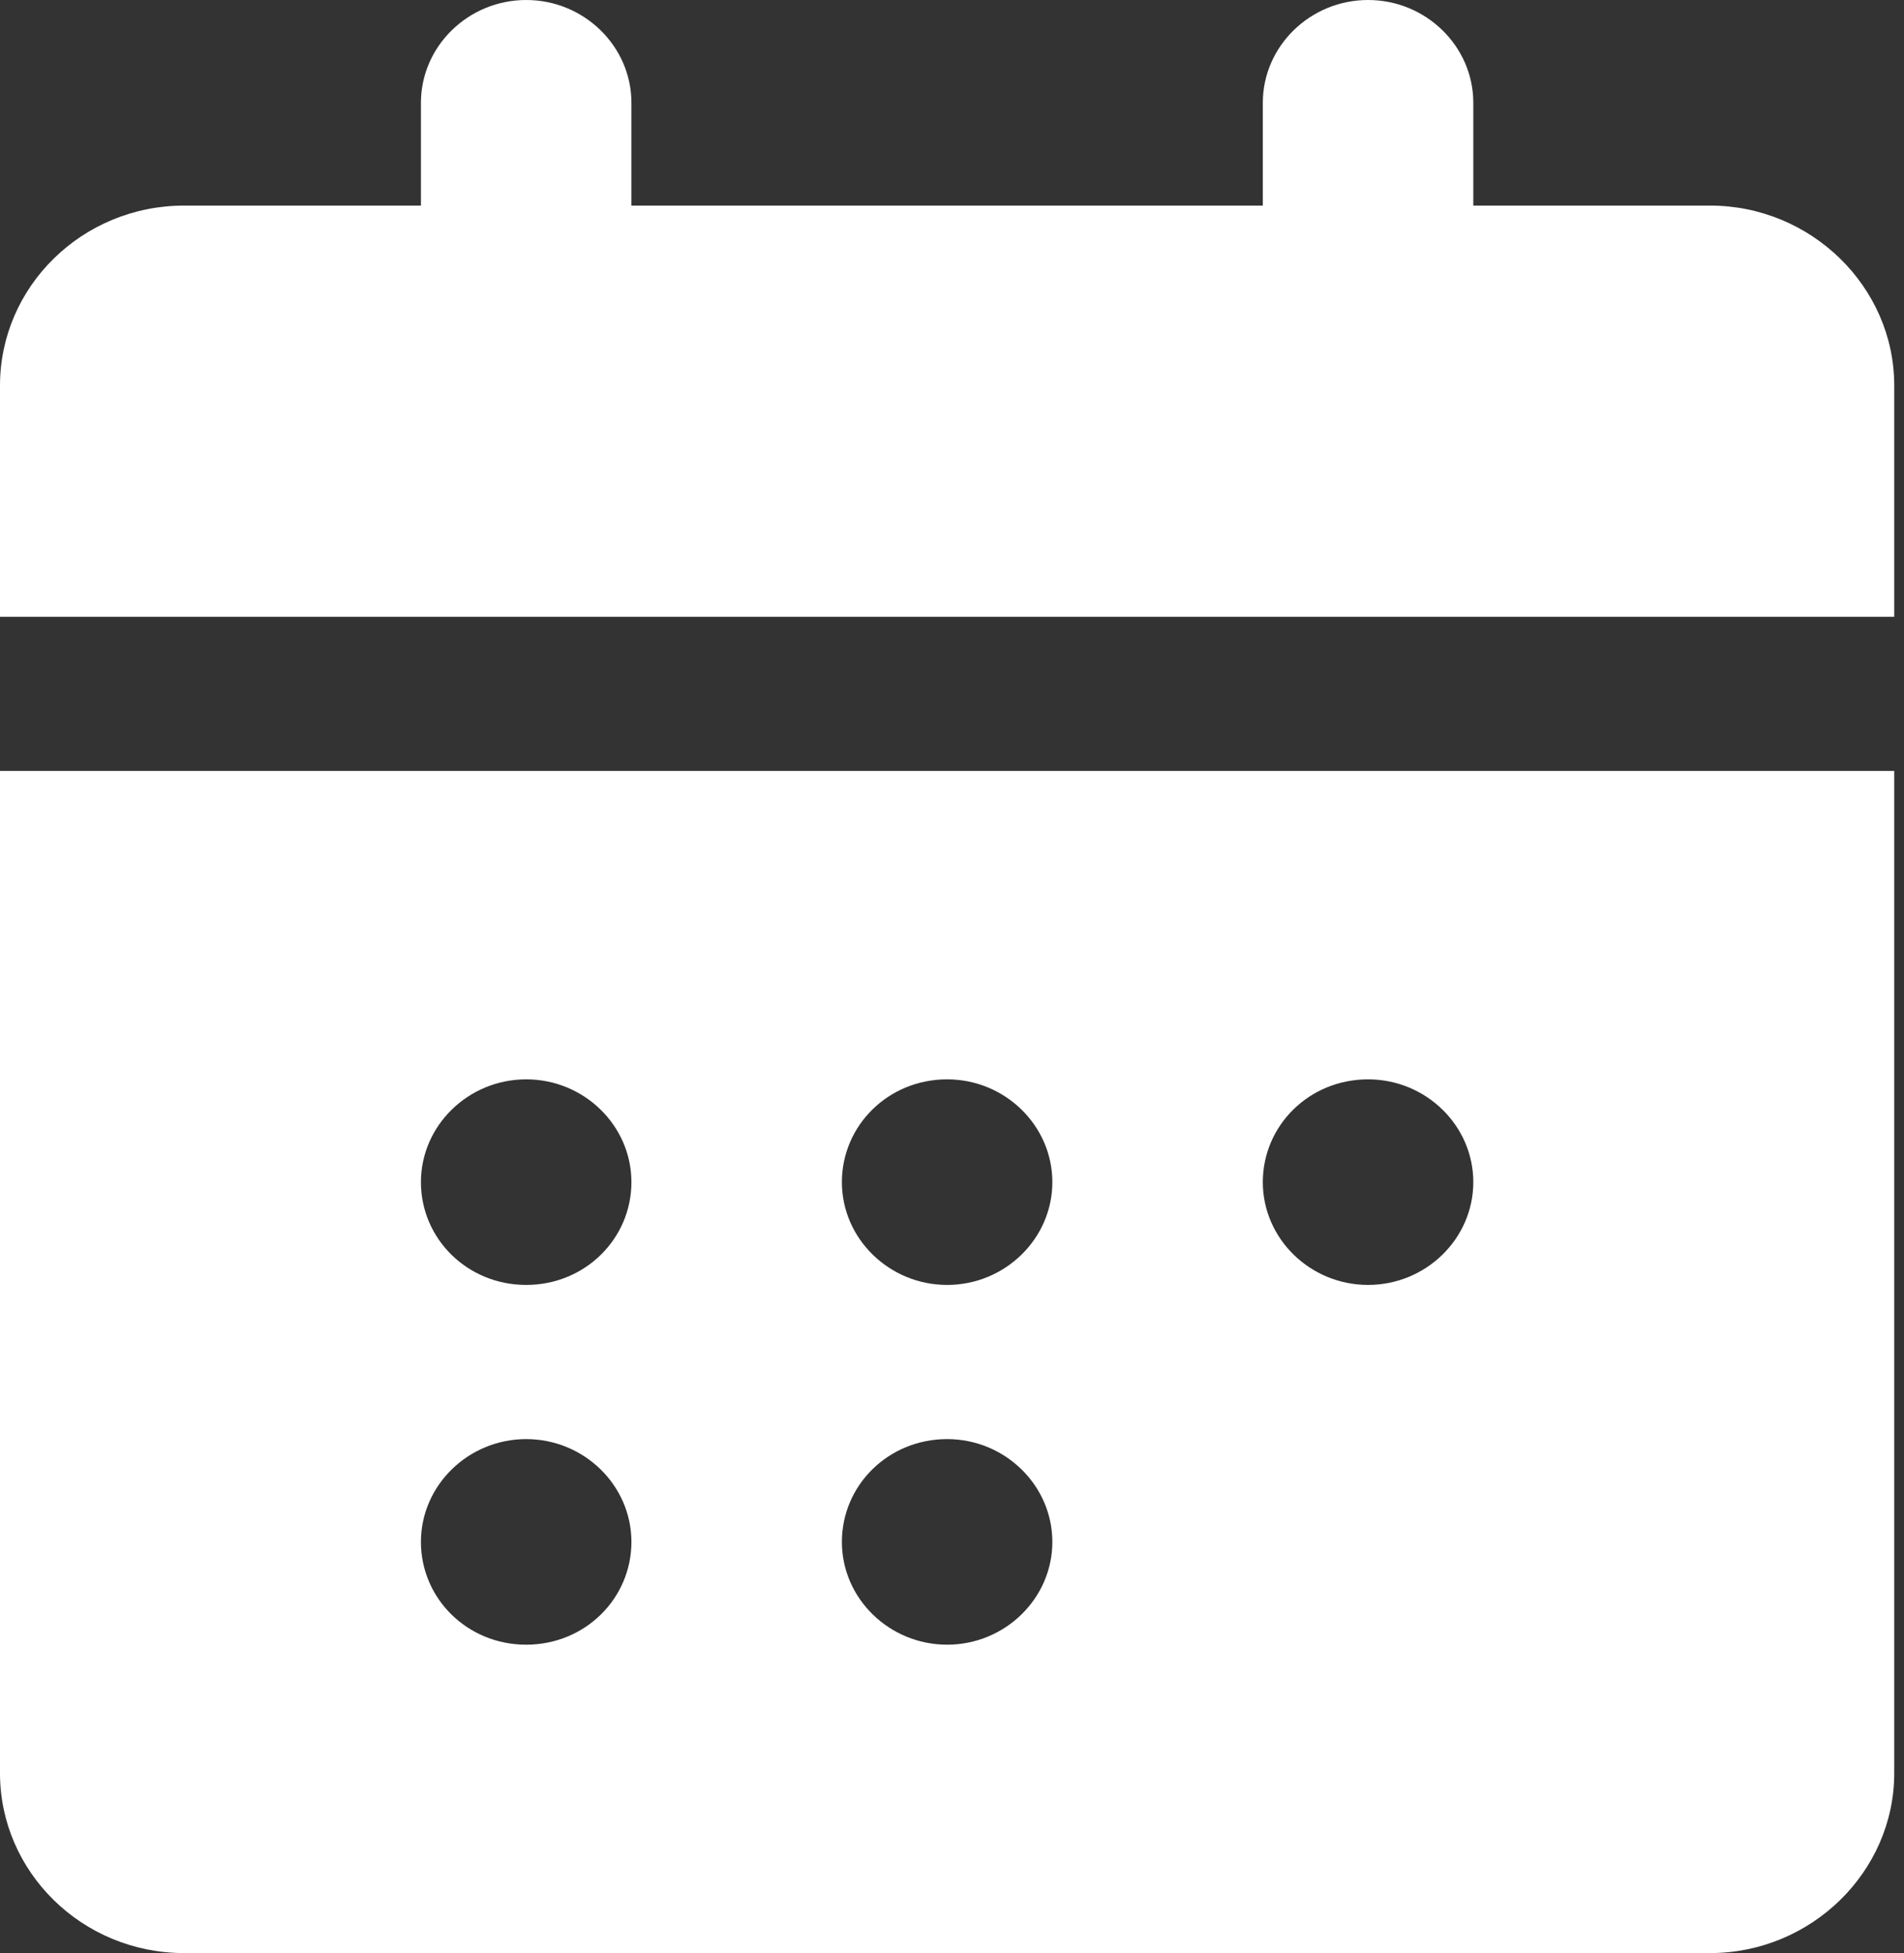 <svg width="78" height="80" viewBox="0 0 78 80" fill="none" xmlns="http://www.w3.org/2000/svg">
<rect x="0" y="0" width="78" height="80" fill="#333333" stroke="none"/>
<g id="Agenda">
<path fill-rule="evenodd" clip-rule="evenodd" d="M0 31.579V72.632C0 76.674 3.363 80 7.544 80H70.056C74.194 80 77.6 76.674 77.6 72.632V31.579H0ZM56.044 44.211C58.416 44.211 60.356 46.105 60.356 48.421C60.356 50.737 58.416 52.632 56.044 52.632C53.673 52.632 51.733 50.737 51.733 48.421C51.733 46.105 53.63 44.211 56.044 44.211ZM38.8 44.211C41.171 44.211 43.111 46.105 43.111 48.421C43.111 50.737 41.171 52.632 38.8 52.632C36.429 52.632 34.489 50.737 34.489 48.421C34.489 46.105 36.386 44.211 38.8 44.211ZM38.8 58.947C41.171 58.947 43.111 60.842 43.111 63.158C43.111 65.474 41.171 67.368 38.8 67.368C36.429 67.368 34.489 65.474 34.489 63.158C34.489 60.842 36.386 58.947 38.8 58.947ZM21.556 44.211C23.927 44.211 25.867 46.105 25.867 48.421C25.867 50.737 23.97 52.632 21.556 52.632C19.141 52.632 17.244 50.737 17.244 48.421C17.244 46.105 19.184 44.211 21.556 44.211ZM21.556 58.947C23.927 58.947 25.867 60.842 25.867 63.158C25.867 65.474 23.97 67.368 21.556 67.368C19.141 67.368 17.244 65.474 17.244 63.158C17.244 60.842 19.184 58.947 21.556 58.947Z" fill="white"/>
<path fill-rule="evenodd" clip-rule="evenodd" d="M77.6 15.79V25.263H0V15.79C0 11.747 3.363 8.421 7.544 8.421H17.244V4.211C17.244 1.895 19.184 0 21.556 0C23.927 0 25.867 1.895 25.867 4.211V8.421H51.733V4.211C51.733 1.895 53.673 0 56.044 0C58.416 0 60.356 1.895 60.356 4.211V8.421H70.056C74.194 8.421 77.6 11.747 77.6 15.79Z" fill="white"/>
</g>
</svg>

